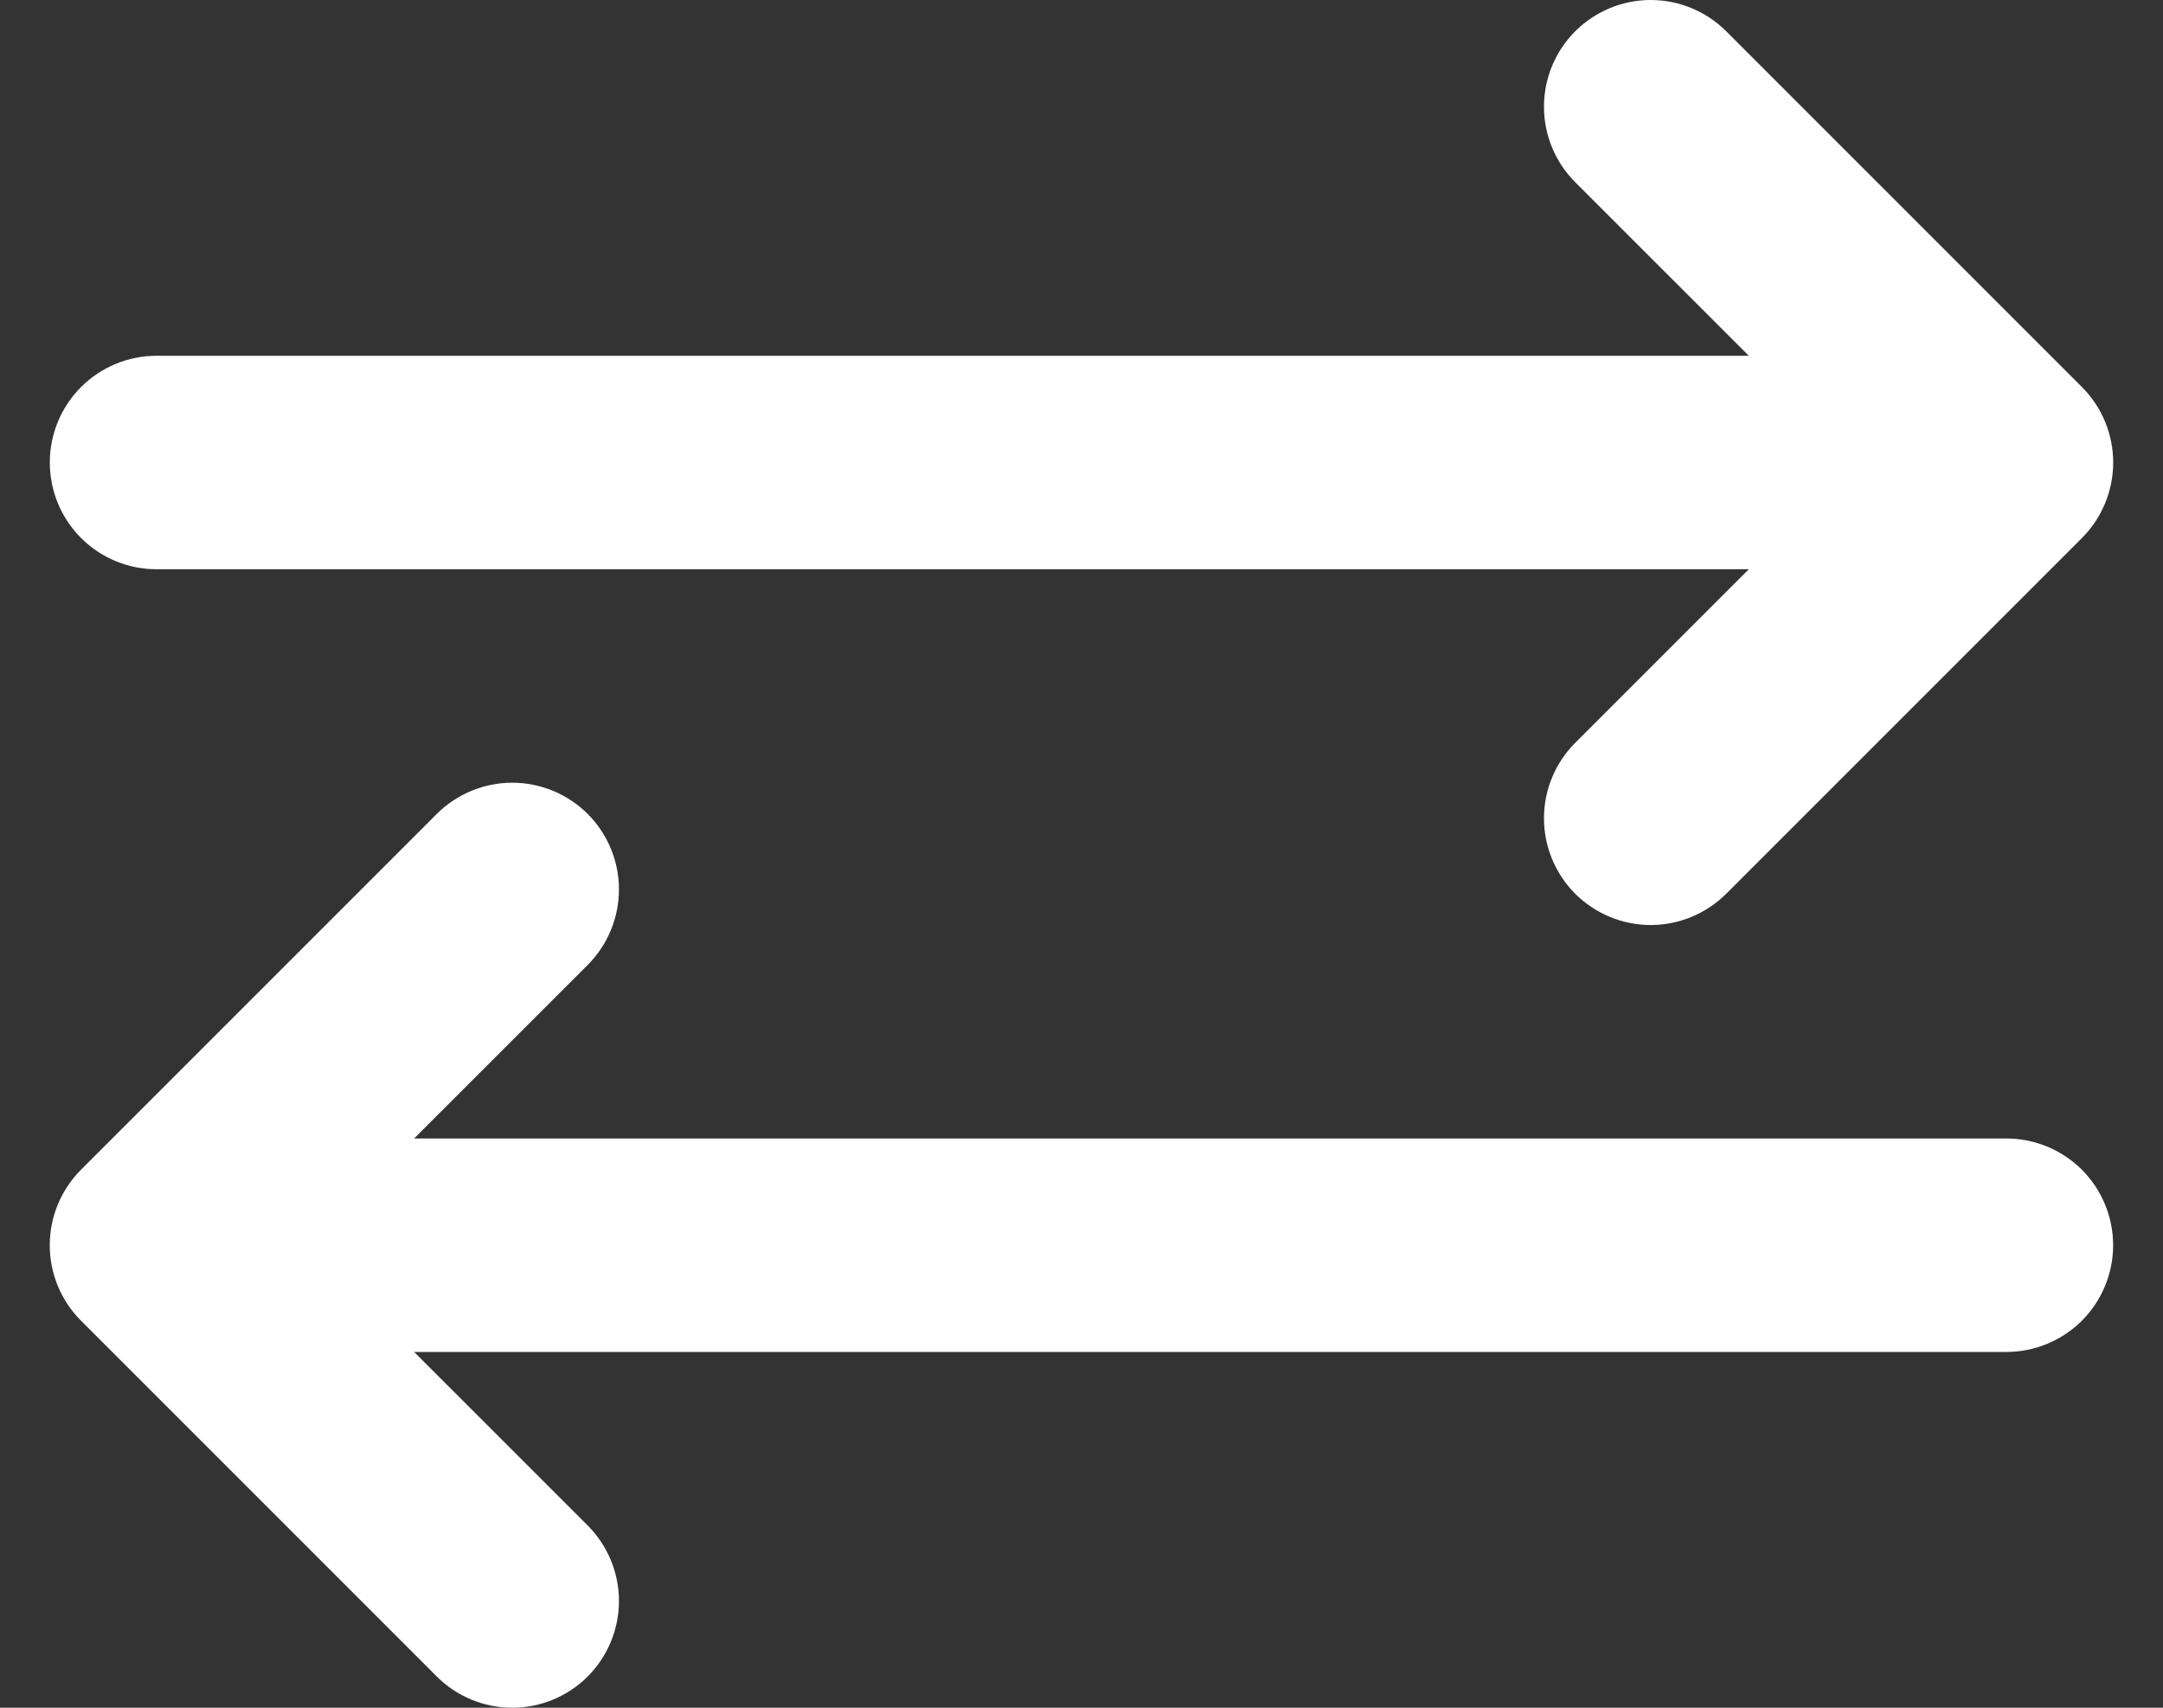 <svg width="38" height="30" viewBox="0 0 38 30" fill="none" xmlns="http://www.w3.org/2000/svg">
<rect x="0" y="0" width="38" height="30" fill="#333333" stroke="none"/>
<path d="M2.75 10H30.723L27.674 13.049C27.322 13.401 27.125 13.878 27.125 14.375C27.125 14.872 27.322 15.349 27.674 15.701C28.026 16.052 28.503 16.25 29 16.25C29.497 16.25 29.974 16.052 30.326 15.701L36.576 9.451C36.75 9.277 36.888 9.07 36.982 8.843C37.076 8.615 37.125 8.371 37.125 8.125C37.125 7.879 37.076 7.635 36.982 7.407C36.888 7.18 36.75 6.973 36.576 6.799L30.326 0.549C29.974 0.198 29.497 -3.70513e-09 29 0C28.503 3.70513e-09 28.026 0.198 27.674 0.549C27.322 0.901 27.125 1.378 27.125 1.875C27.125 2.372 27.322 2.849 27.674 3.201L30.723 6.25H2.75C2.252 6.25 1.776 6.448 1.424 6.799C1.072 7.151 0.875 7.628 0.875 8.125C0.875 8.622 1.072 9.099 1.424 9.451C1.776 9.803 2.252 10 2.75 10Z" fill="white"/>
<path d="M35.249 20H7.275L10.325 16.951C10.676 16.599 10.874 16.122 10.874 15.625C10.874 15.128 10.676 14.651 10.325 14.299C9.973 13.948 9.496 13.75 8.999 13.75C8.502 13.75 8.025 13.948 7.673 14.299L1.423 20.549C1.249 20.723 1.111 20.93 1.017 21.157C0.922 21.385 0.874 21.629 0.874 21.875C0.874 22.121 0.922 22.365 1.017 22.593C1.111 22.82 1.249 23.027 1.423 23.201L7.673 29.451C8.025 29.803 8.502 30 8.999 30C9.496 30 9.973 29.803 10.325 29.451C10.676 29.099 10.874 28.622 10.874 28.125C10.874 27.628 10.676 27.151 10.325 26.799L7.275 23.75H35.249C35.746 23.75 36.223 23.552 36.575 23.201C36.926 22.849 37.124 22.372 37.124 21.875C37.124 21.378 36.926 20.901 36.575 20.549C36.223 20.198 35.746 20 35.249 20Z" fill="white"/>
</svg>
